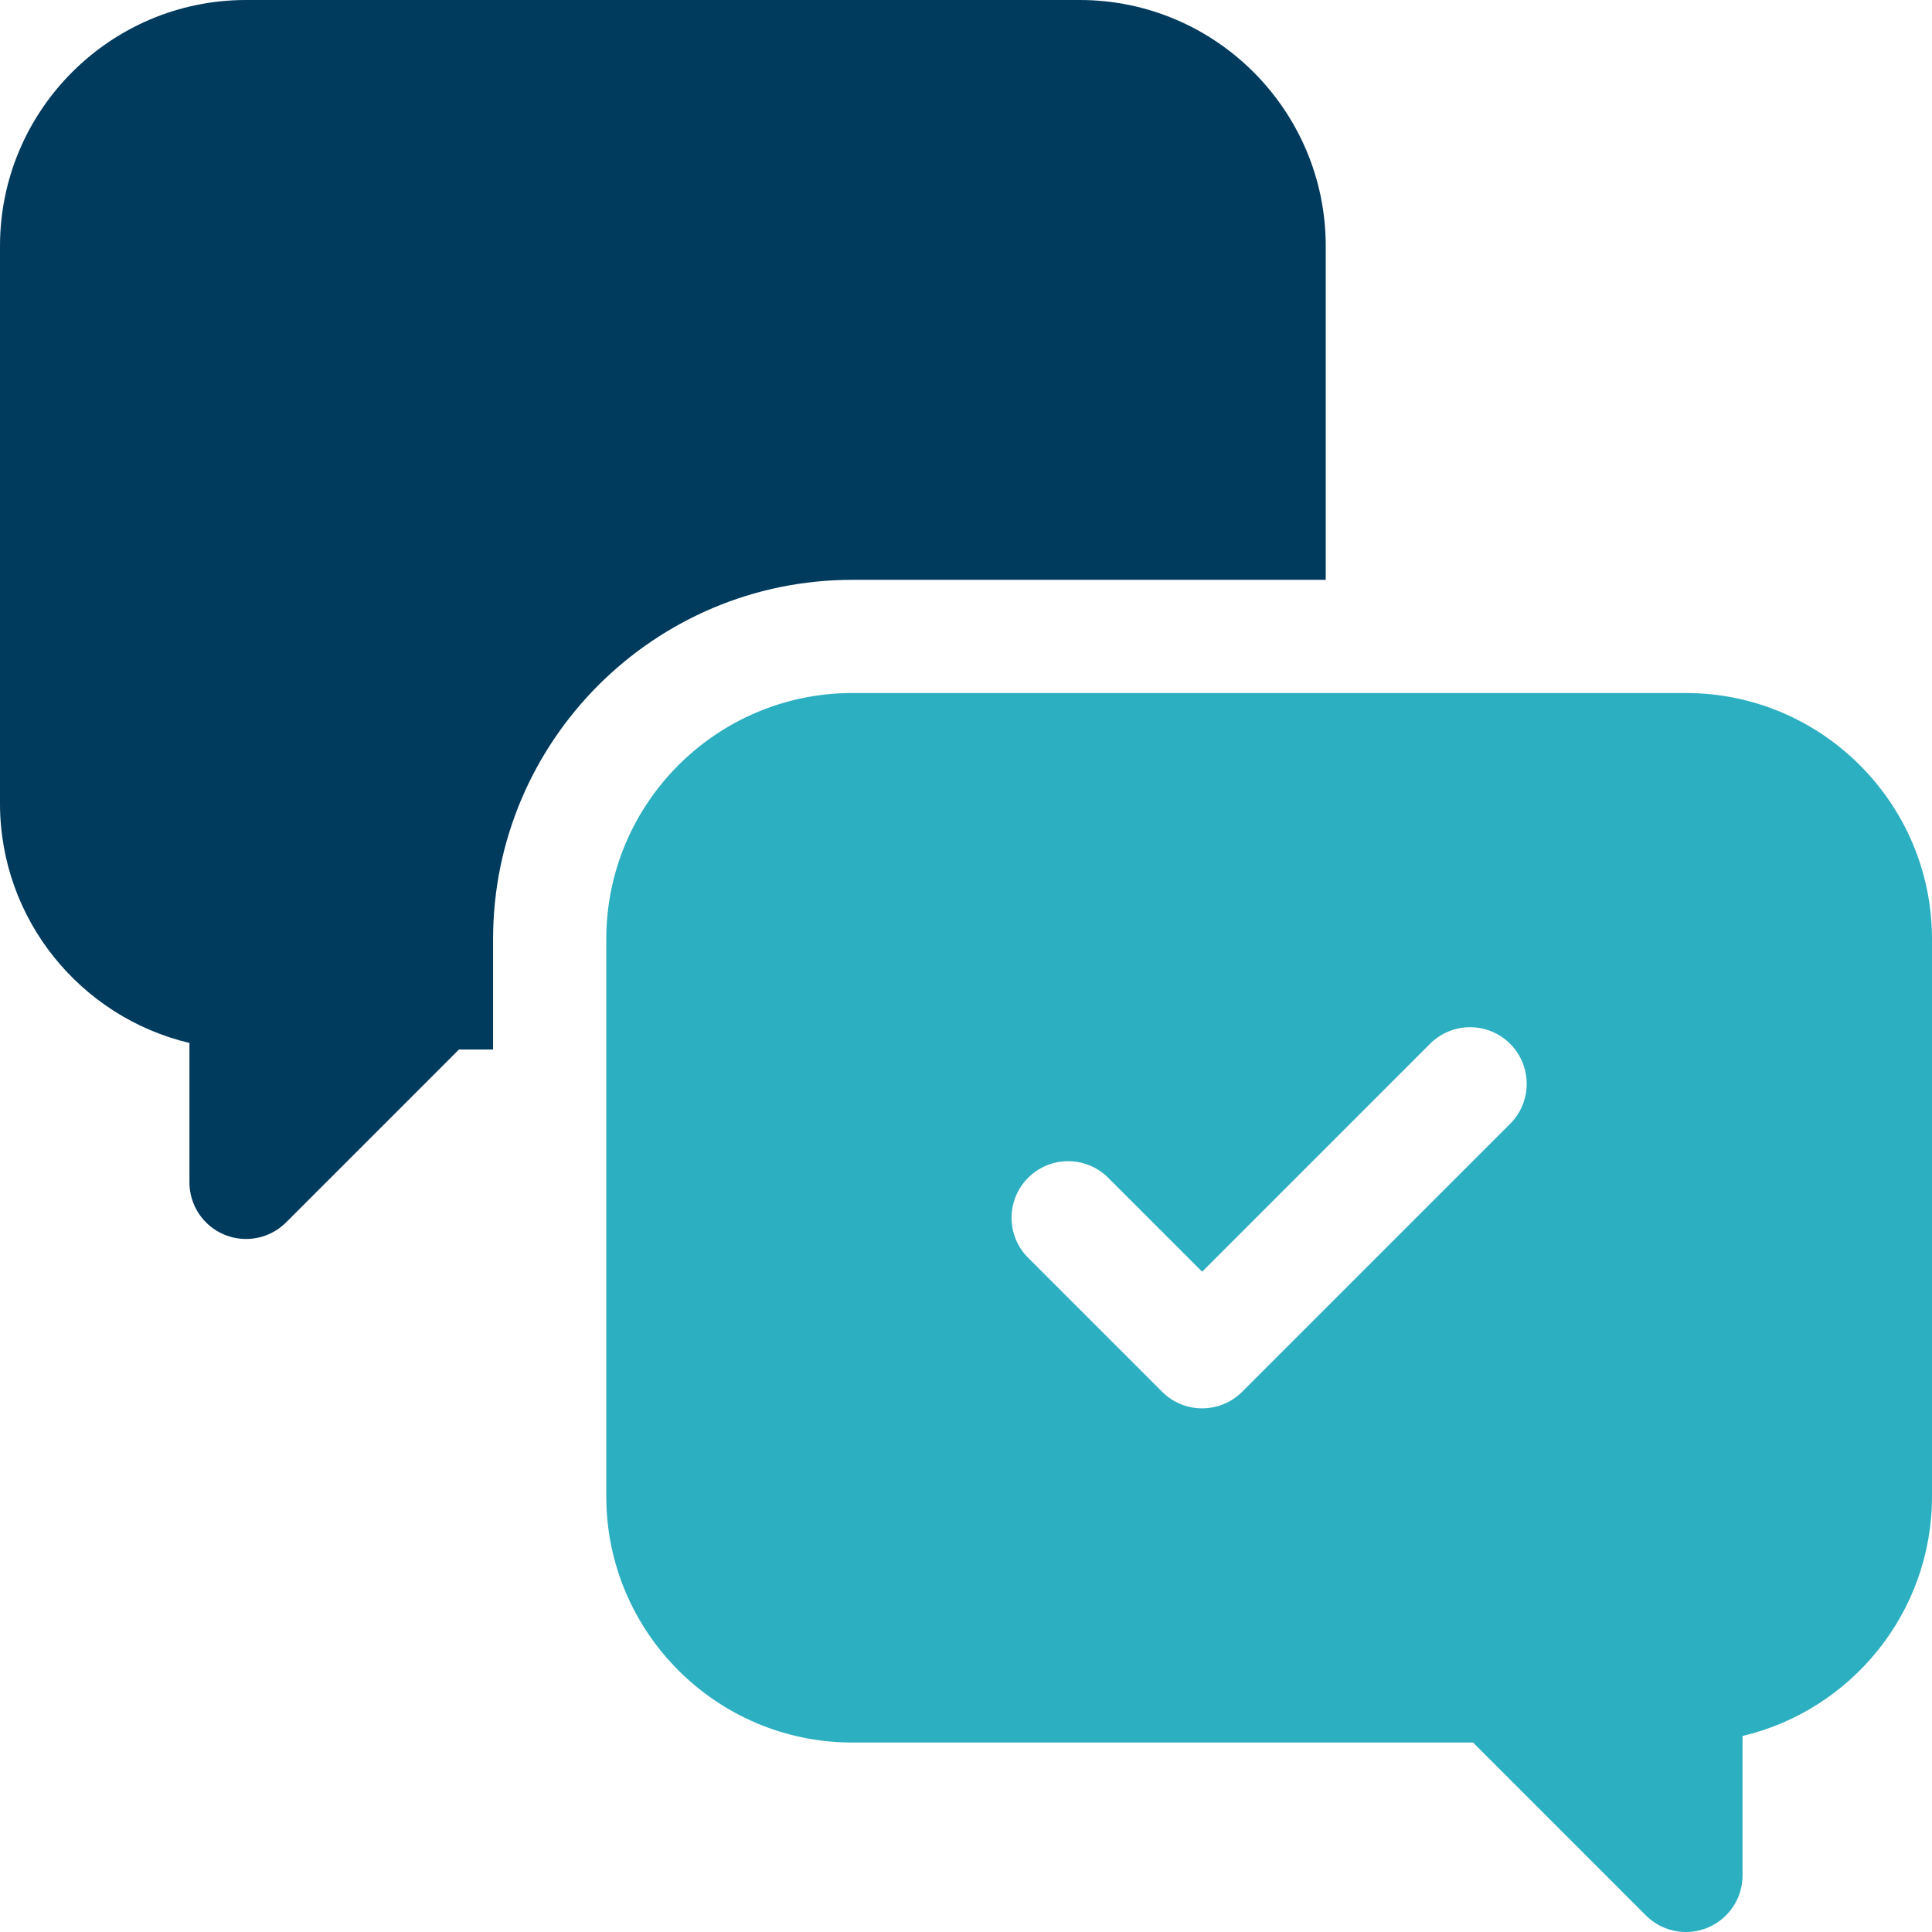 <svg width="496" height="496" viewBox="0 0 496 496" fill="none" xmlns="http://www.w3.org/2000/svg">
<g clip-path="url(#clip0_1_64)">
<path d="M340.353 148.858V63.169C340.353 28.34 312.013 0 277.18 0H63.166C28.336 0 0 28.34 0 63.169V206.268C0 236.103 20.787 261.169 48.634 267.753V303.548C48.634 309.425 52.176 314.723 57.607 316.974C59.404 317.72 61.292 318.079 63.166 318.079C66.946 318.079 70.662 316.603 73.443 313.822L117.824 269.441H126.588V241.09C126.588 190.231 167.961 148.858 218.816 148.858H340.353Z" fill="#003A5D"/>
<path d="M432.831 177.921H218.816C183.987 177.921 155.651 206.257 155.651 241.09V384.189C155.651 419.022 183.987 447.358 218.816 447.358H378.172L422.553 491.743C425.334 494.524 429.05 496 432.834 496C434.704 496 436.592 495.641 438.39 494.895C443.82 492.643 447.362 487.346 447.362 481.469V445.674C475.214 439.094 496 414.023 496 384.189V241.09C496 206.257 467.66 177.921 432.831 177.921ZM387.689 288.521L318.9 357.31C316.062 360.148 312.342 361.563 308.626 361.563C304.906 361.563 301.187 360.148 298.352 357.31L263.954 322.915C258.278 317.243 258.278 308.04 263.954 302.364C269.627 296.691 278.83 296.691 284.502 302.364L308.626 326.484L367.137 267.969C372.814 262.297 382.013 262.297 387.689 267.969C393.365 273.645 393.365 282.849 387.689 288.521Z" fill="#2CAFC0"/>
</g>
<defs>
<clipPath id="clip0_1_64">
<rect width="496" height="496" fill="white"/>
</clipPath>
</defs>
</svg>
